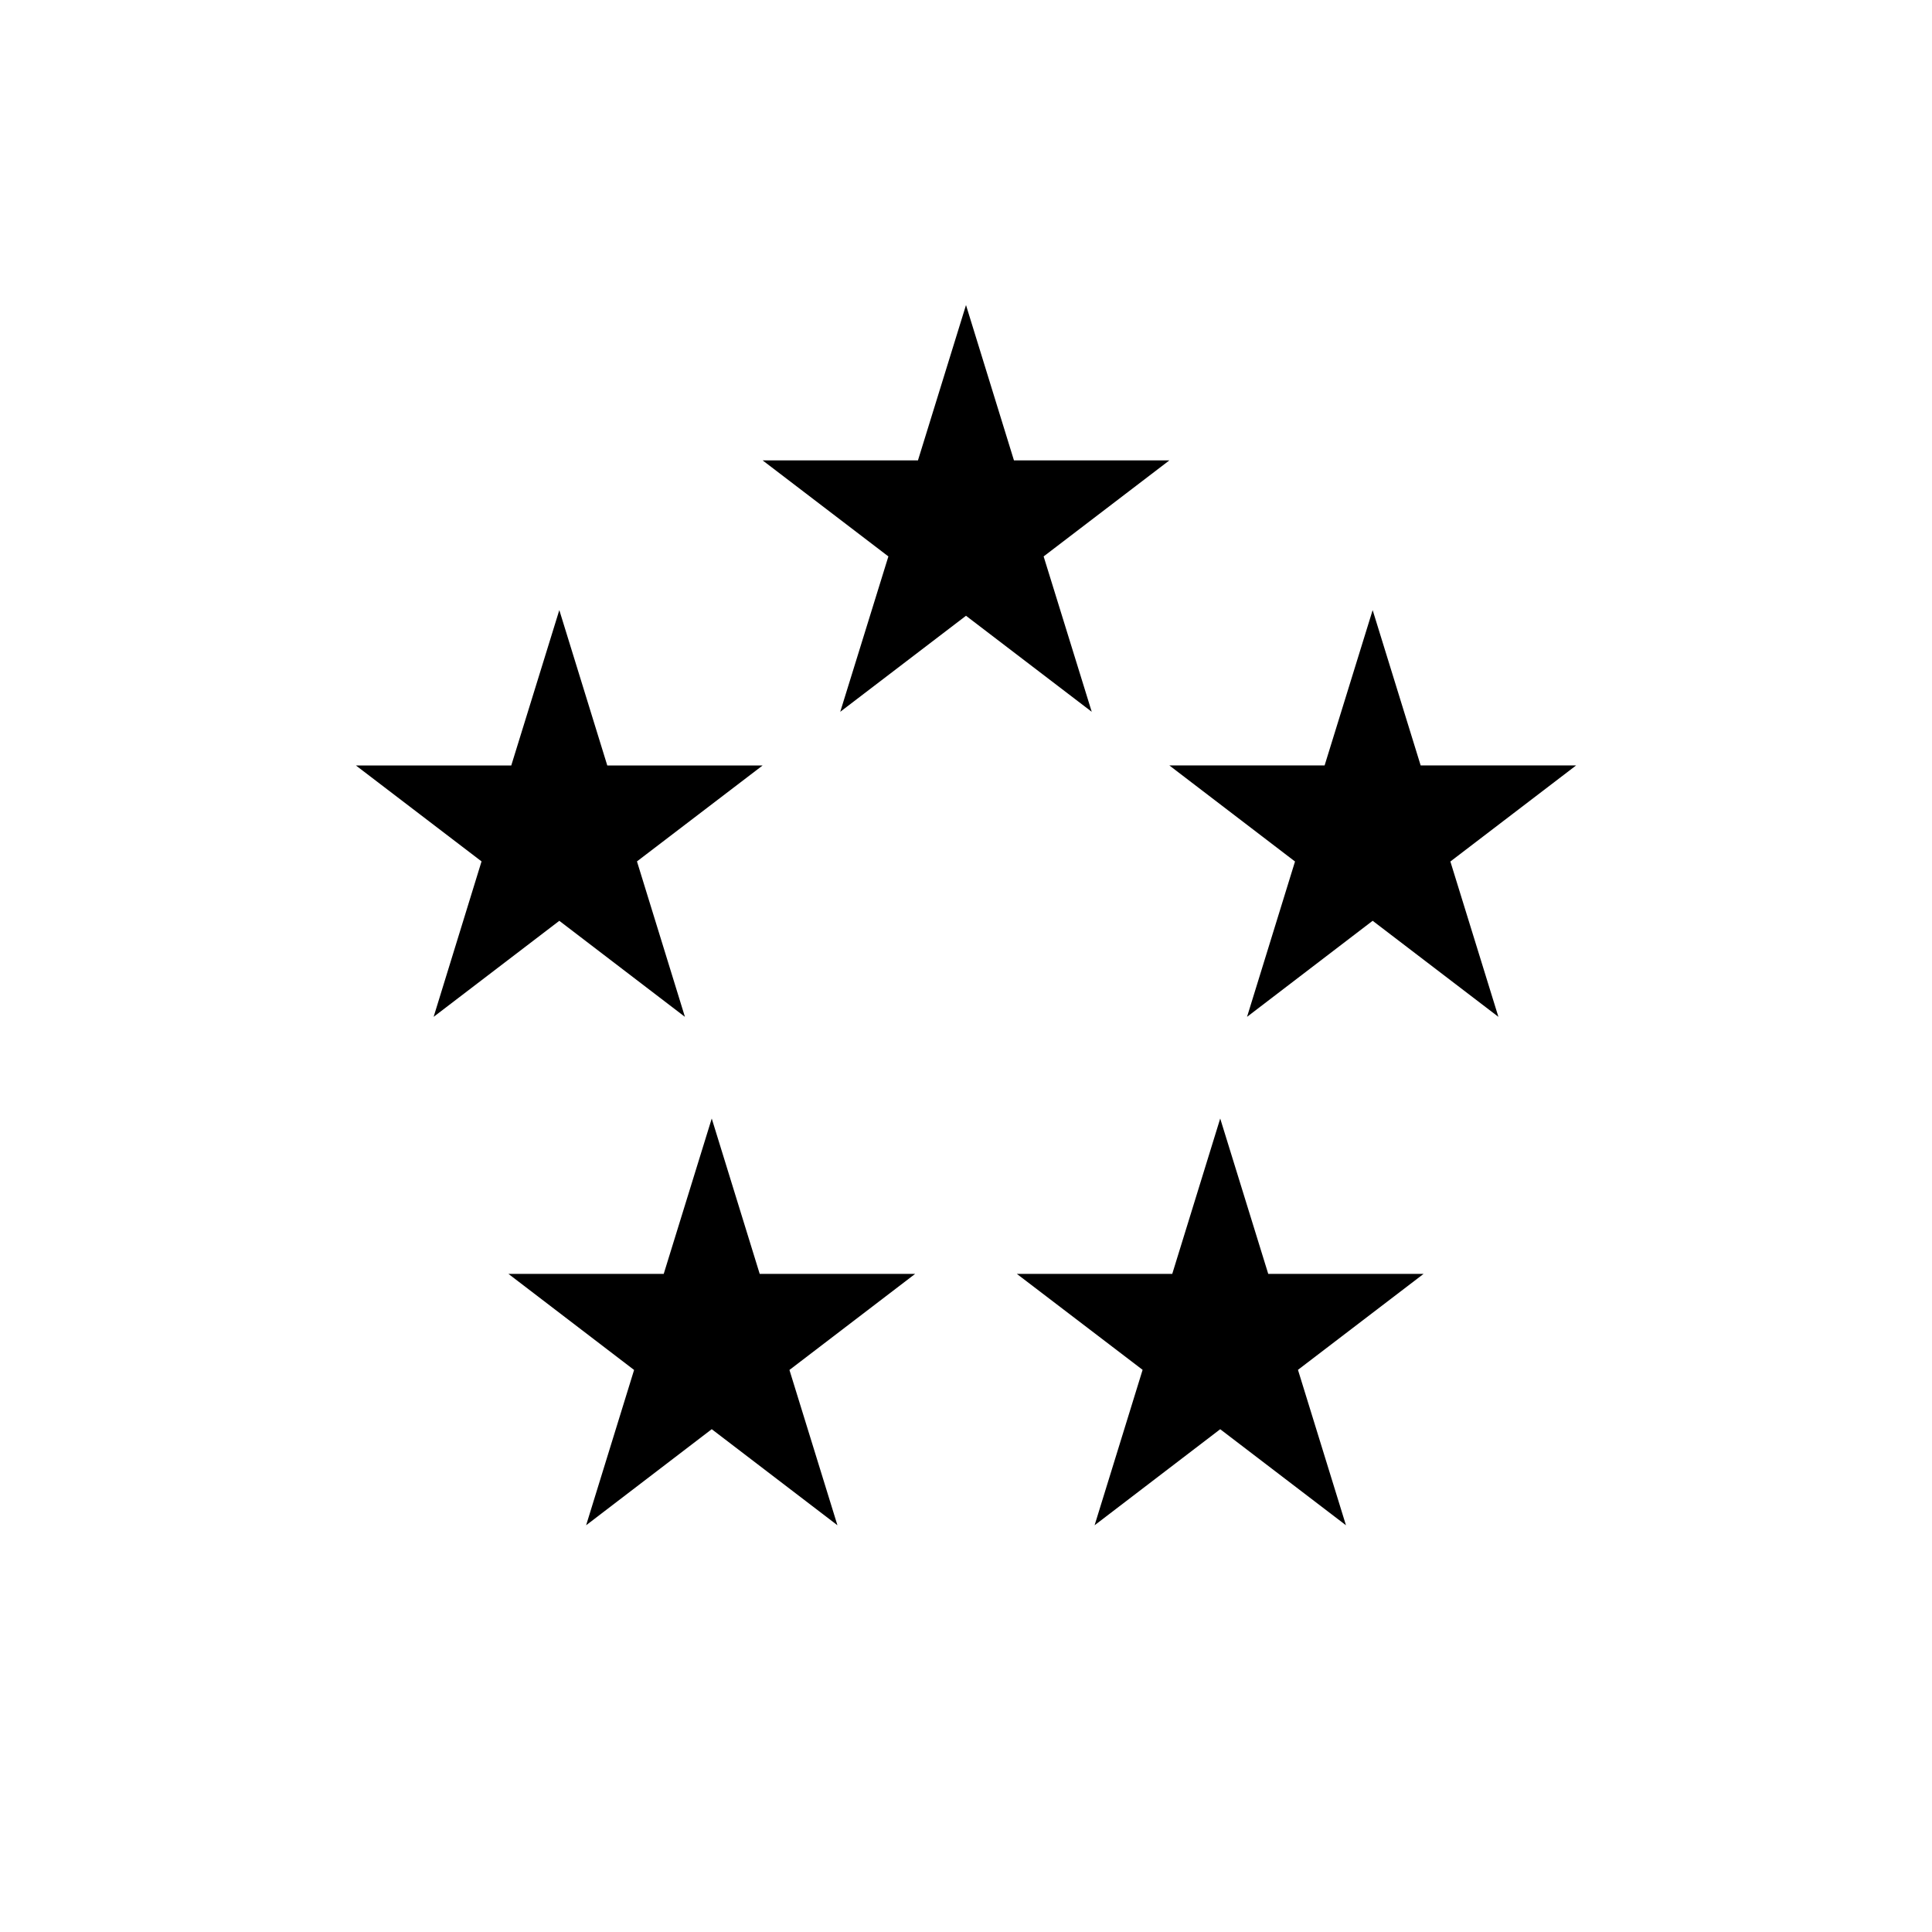 <svg xmlns="http://www.w3.org/2000/svg" width="114" height="114" viewBox="0 0 114 114">
    <g fill="#000" fill-rule="evenodd">
        <path d="M33.003 54.334L40.415 60l-2.83-9.172L45 45.167h-9.167L33.003 36l-2.835 9.167H21l7.414 5.661L25.587 60l7.416-5.666M83.828 45.166L80.995 36l-2.835 9.166H69l7.414 5.668L73.583 60l7.412-5.668L88.415 60l-2.834-9.166L93 45.166h-9.172M44.827 75.166L41.997 66l-2.833 9.166H30l7.415 5.67L34.585 90l7.412-5.669L49.414 90l-2.832-9.164L54 75.166h-9.173M61.58 32.833L69 27.166h-9.17L57 18l-2.835 9.166H45l7.42 5.667L49.58 42 57 36.334 64.419 42l-2.838-9.166M84 75.167h-9.166L72 66l-2.83 9.167H60l7.421 5.662L64.588 90 72 84.333 79.42 90l-2.832-9.171L84 75.167"/>
    </g>
</svg>
